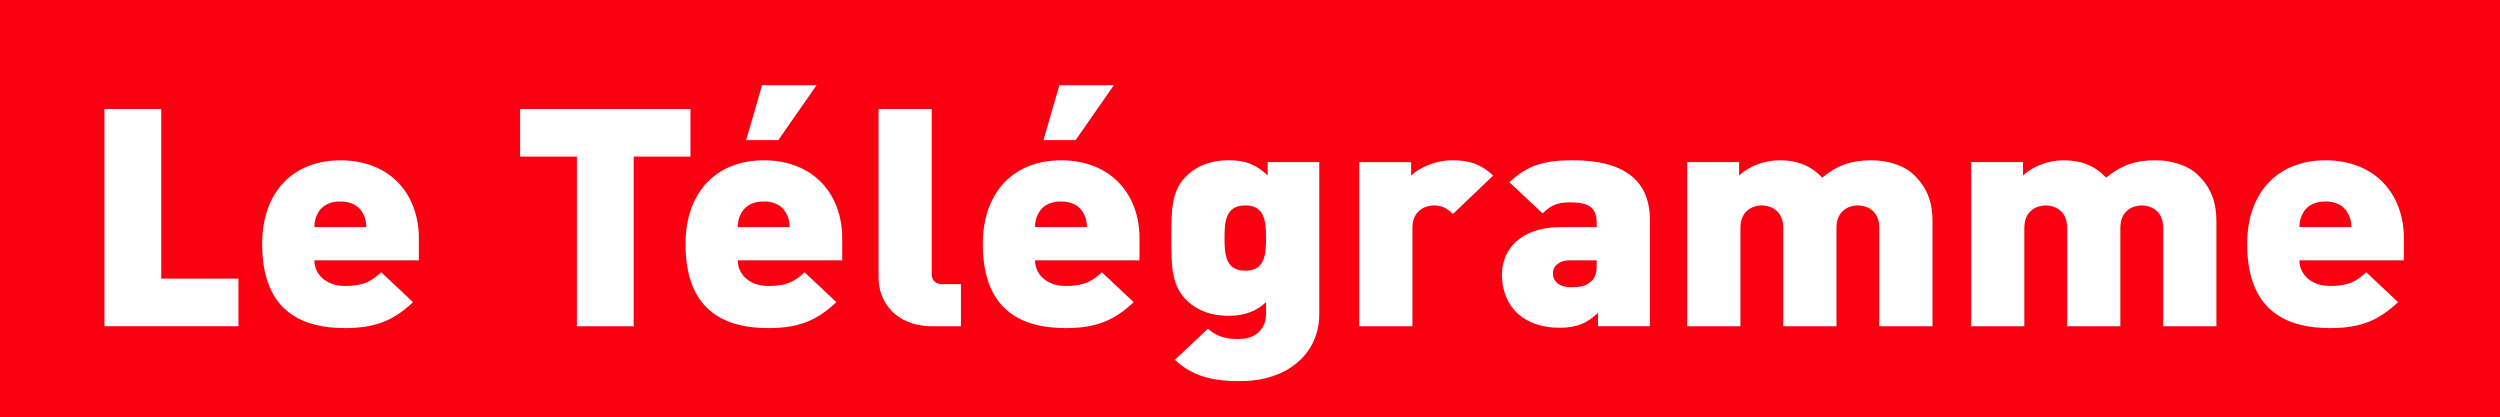 <?xml version="1.0" encoding="UTF-8" standalone="no"?>
<svg
   xmlns:dc="http://purl.org/dc/elements/1.1/"
   xmlns:cc="http://creativecommons.org/ns#"
   xmlns:rdf="http://www.w3.org/1999/02/22-rdf-syntax-ns#"
   xmlns:svg="http://www.w3.org/2000/svg"
   xmlns="http://www.w3.org/2000/svg"
   id="svg41114"
   version="1.1"
   viewBox="0 0 147.384 24.587"
   height="24.587mm"
   width="147.384mm">
  <defs
     id="defs41108" />
  <g
     transform="translate(193.888,22.21)"
     id="layer1">
    <path
       id="path30577"
       style="fill:#fb0011;fill-opacity:1;fill-rule:nonzero;stroke:none;stroke-width:0.271"
       d="M -193.888,2.377 H -46.504 V -22.21 H -193.888 Z" />
    <path
       id="path30599"
       style="fill:#ffffff;fill-opacity:1;fill-rule:nonzero;stroke:none;stroke-width:0.271"
       d="m -172.466,-9.578 c -0.191,-0.414 -0.612,-0.756 -1.358,-0.756 -0.746,0 -1.167,0.342 -1.357,0.756 -0.134,0.252 -0.172,0.522 -0.172,0.755 h 3.06 c 0,-0.234 -0.038,-0.503 -0.172,-0.755 z m -2.888,2.716 c 0,0.791 0.65,1.511 1.817,1.511 1.09,0 1.569,-0.288 2.123,-0.809 l 1.874,1.763 c -1.052,0.989 -2.085,1.529 -3.997,1.529 -2.276,0 -4.896,-0.773 -4.896,-4.946 0,-3.166 1.913,-4.946 4.609,-4.946 2.984,0 4.629,2.05 4.629,4.586 v 1.313 h -6.159" />
    <path
       id="path30603"
       style="fill:#ffffff;fill-opacity:1;fill-rule:nonzero;stroke:none;stroke-width:0.271"
       d="m -156.531,-12.977 v 10 h -3.347 V -12.977 h -3.347 v -2.806 h 10.042 v 2.806 h -3.347" />
    <path
       id="path30607"
       style="fill:#ffffff;fill-opacity:1;fill-rule:nonzero;stroke:none;stroke-width:0.271"
       d="m -148.005,-13.949 h -1.894 l 0.938,-3.238 h 3.213 z m 0.498,4.371 c -0.191,-0.414 -0.612,-0.756 -1.359,-0.756 -0.746,0 -1.166,0.342 -1.357,0.756 -0.134,0.252 -0.172,0.522 -0.172,0.755 h 3.06 c 0,-0.234 -0.038,-0.503 -0.172,-0.755 z m -2.888,2.716 c 0,0.791 0.65,1.511 1.817,1.511 1.09,0 1.569,-0.288 2.123,-0.809 l 1.874,1.763 c -1.052,0.989 -2.085,1.529 -3.997,1.529 -2.276,0 -4.897,-0.773 -4.897,-4.946 0,-3.166 1.913,-4.946 4.609,-4.946 2.984,0 4.629,2.05 4.629,4.586 v 1.313 h -6.159" />
    <path
       id="path30611"
       style="fill:#ffffff;fill-opacity:1;fill-rule:nonzero;stroke:none;stroke-width:0.271"
       d="m -138.901,-2.977 c -2.276,0 -3.194,-1.529 -3.194,-2.86 V -15.784 h 3.137 v 9.731 c 0,0.378 0.21,0.594 0.631,0.594 h 1.09 v 2.482 h -1.664" />
    <path
       id="path30615"
       style="fill:#ffffff;fill-opacity:1;fill-rule:nonzero;stroke:none;stroke-width:0.271"
       d="m -130.478,-13.949 h -1.893 l 0.937,-3.238 h 3.213 z m 0.497,4.371 c -0.191,-0.414 -0.612,-0.756 -1.358,-0.756 -0.746,0 -1.167,0.342 -1.358,0.756 -0.134,0.252 -0.172,0.522 -0.172,0.755 h 3.06 c 0,-0.234 -0.038,-0.503 -0.172,-0.755 z m -2.888,2.716 c 0,0.791 0.65,1.511 1.817,1.511 1.091,0 1.569,-0.288 2.123,-0.809 l 1.874,1.763 c -1.052,0.989 -2.085,1.529 -3.997,1.529 -2.276,0 -4.896,-0.773 -4.896,-4.946 0,-3.166 1.913,-4.946 4.61,-4.946 2.984,0 4.628,2.05 4.628,4.586 v 1.313 h -6.158" />
    <path
       id="path30619"
       style="fill:#ffffff;fill-opacity:1;fill-rule:nonzero;stroke:none;stroke-width:0.271"
       d="m -120.475,-10.1 c -1.148,0 -1.224,0.935 -1.224,1.924 0,0.989 0.077,1.925 1.224,1.925 1.148,0 1.224,-0.935 1.224,-1.925 0,-0.989 -0.076,-1.924 -1.224,-1.924 z m -0.287,10.36 c -1.607,0 -2.812,-0.27 -3.863,-1.259 l 1.951,-1.835 c 0.478,0.45 1.052,0.611 1.76,0.611 1.319,0 1.664,-0.845 1.664,-1.475 v -0.702 c -0.573,0.54 -1.262,0.809 -2.218,0.809 -0.995,0 -1.817,-0.306 -2.41,-0.864 -0.937,-0.881 -0.957,-1.961 -0.957,-3.723 0,-1.763 0.019,-2.842 0.957,-3.723 0.593,-0.558 1.435,-0.864 2.429,-0.864 1.052,0 1.664,0.306 2.295,0.899 v -0.791 h 3.041 v 8.976 c 0,2.284 -1.836,3.938 -4.648,3.938" />
    <path
       id="path30623"
       style="fill:#ffffff;fill-opacity:1;fill-rule:nonzero;stroke:none;stroke-width:0.271"
       d="m -108.23,-9.596 c -0.306,-0.288 -0.593,-0.503 -1.128,-0.503 -0.421,0 -1.263,0.234 -1.263,1.331 v 5.792 h -3.137 v -9.677 h 3.06 v 0.791 c 0.459,-0.432 1.358,-0.899 2.429,-0.899 1.013,0 1.702,0.234 2.41,0.899 l -2.372,2.266" />
    <path
       id="path30627"
       style="fill:#ffffff;fill-opacity:1;fill-rule:nonzero;stroke:none;stroke-width:0.271"
       d="m -99.757,-6.862 h -1.588 c -0.612,0 -0.994,0.324 -0.994,0.773 0,0.432 0.344,0.81 1.033,0.81 0.612,0 0.899,-0.054 1.243,-0.36 0.23,-0.198 0.306,-0.504 0.306,-0.971 z m 0.077,3.885 v -0.792 c -0.631,0.594 -1.205,0.882 -2.295,0.882 -1.033,0 -1.894,-0.324 -2.468,-0.864 -0.593,-0.557 -0.899,-1.367 -0.899,-2.266 0,-1.457 1.052,-2.806 3.5,-2.806 h 2.085 v -0.252 c 0,-0.881 -0.459,-1.205 -1.549,-1.205 -0.804,0 -1.148,0.18 -1.645,0.648 l -1.952,-1.835 c 1.052,-0.989 2.009,-1.295 3.749,-1.295 2.946,0 4.533,1.151 4.533,3.507 v 6.277 h -3.06" />
    <path
       id="path30631"
       style="fill:#ffffff;fill-opacity:1;fill-rule:nonzero;stroke:none;stroke-width:0.271"
       d="m -83.098,-2.977 v -5.792 c 0,-1.115 -0.841,-1.331 -1.262,-1.331 -0.421,0 -1.262,0.216 -1.262,1.331 v 5.792 h -3.137 v -5.792 c 0,-1.115 -0.841,-1.331 -1.262,-1.331 -0.421,0 -1.263,0.216 -1.263,1.331 v 5.792 h -3.137 v -9.677 h 3.06 v 0.791 c 0.631,-0.594 1.569,-0.899 2.391,-0.899 1.014,0 1.836,0.306 2.506,1.025 0.899,-0.737 1.722,-1.025 2.907,-1.025 0.975,0 1.912,0.306 2.467,0.828 0.88,0.827 1.129,1.745 1.129,2.77 v 6.187 h -3.137" />
    <path
       id="path30635"
       style="fill:#ffffff;fill-opacity:1;fill-rule:nonzero;stroke:none;stroke-width:0.271"
       d="m -66.362,-2.977 v -5.792 c 0,-1.115 -0.841,-1.331 -1.262,-1.331 -0.421,0 -1.262,0.216 -1.262,1.331 v 5.792 h -3.137 v -5.792 c 0,-1.115 -0.842,-1.331 -1.262,-1.331 -0.421,0 -1.262,0.216 -1.262,1.331 v 5.792 h -3.137 v -9.677 h 3.06 v 0.791 c 0.631,-0.594 1.568,-0.899 2.391,-0.899 1.013,0 1.836,0.306 2.505,1.025 0.899,-0.737 1.721,-1.025 2.908,-1.025 0.975,0 1.913,0.306 2.468,0.828 0.879,0.827 1.128,1.745 1.128,2.77 v 6.187 h -3.137" />
    <path
       id="path30639"
       style="fill:#ffffff;fill-opacity:1;fill-rule:nonzero;stroke:none;stroke-width:0.271"
       d="m -55.441,-9.578 c -0.191,-0.414 -0.612,-0.756 -1.358,-0.756 -0.745,0 -1.167,0.342 -1.357,0.756 -0.134,0.252 -0.172,0.522 -0.172,0.755 h 3.06 c 0,-0.234 -0.038,-0.503 -0.172,-0.755 z m -2.888,2.716 c 0,0.791 0.65,1.511 1.817,1.511 1.09,0 1.569,-0.288 2.123,-0.809 l 1.874,1.763 c -1.052,0.989 -2.085,1.529 -3.997,1.529 -2.276,0 -4.897,-0.773 -4.897,-4.946 0,-3.166 1.913,-4.946 4.609,-4.946 2.984,0 4.629,2.05 4.629,4.586 v 1.313 h -6.159" />
    <path
       id="path30643"
       style="fill:#ffffff;fill-opacity:1;fill-rule:nonzero;stroke:none;stroke-width:0.271"
       d="M -184.382,-5.783 V -15.784 h -3.347 v 12.806 h 7.899 v -2.806 h -4.552" />
  </g>
</svg>
